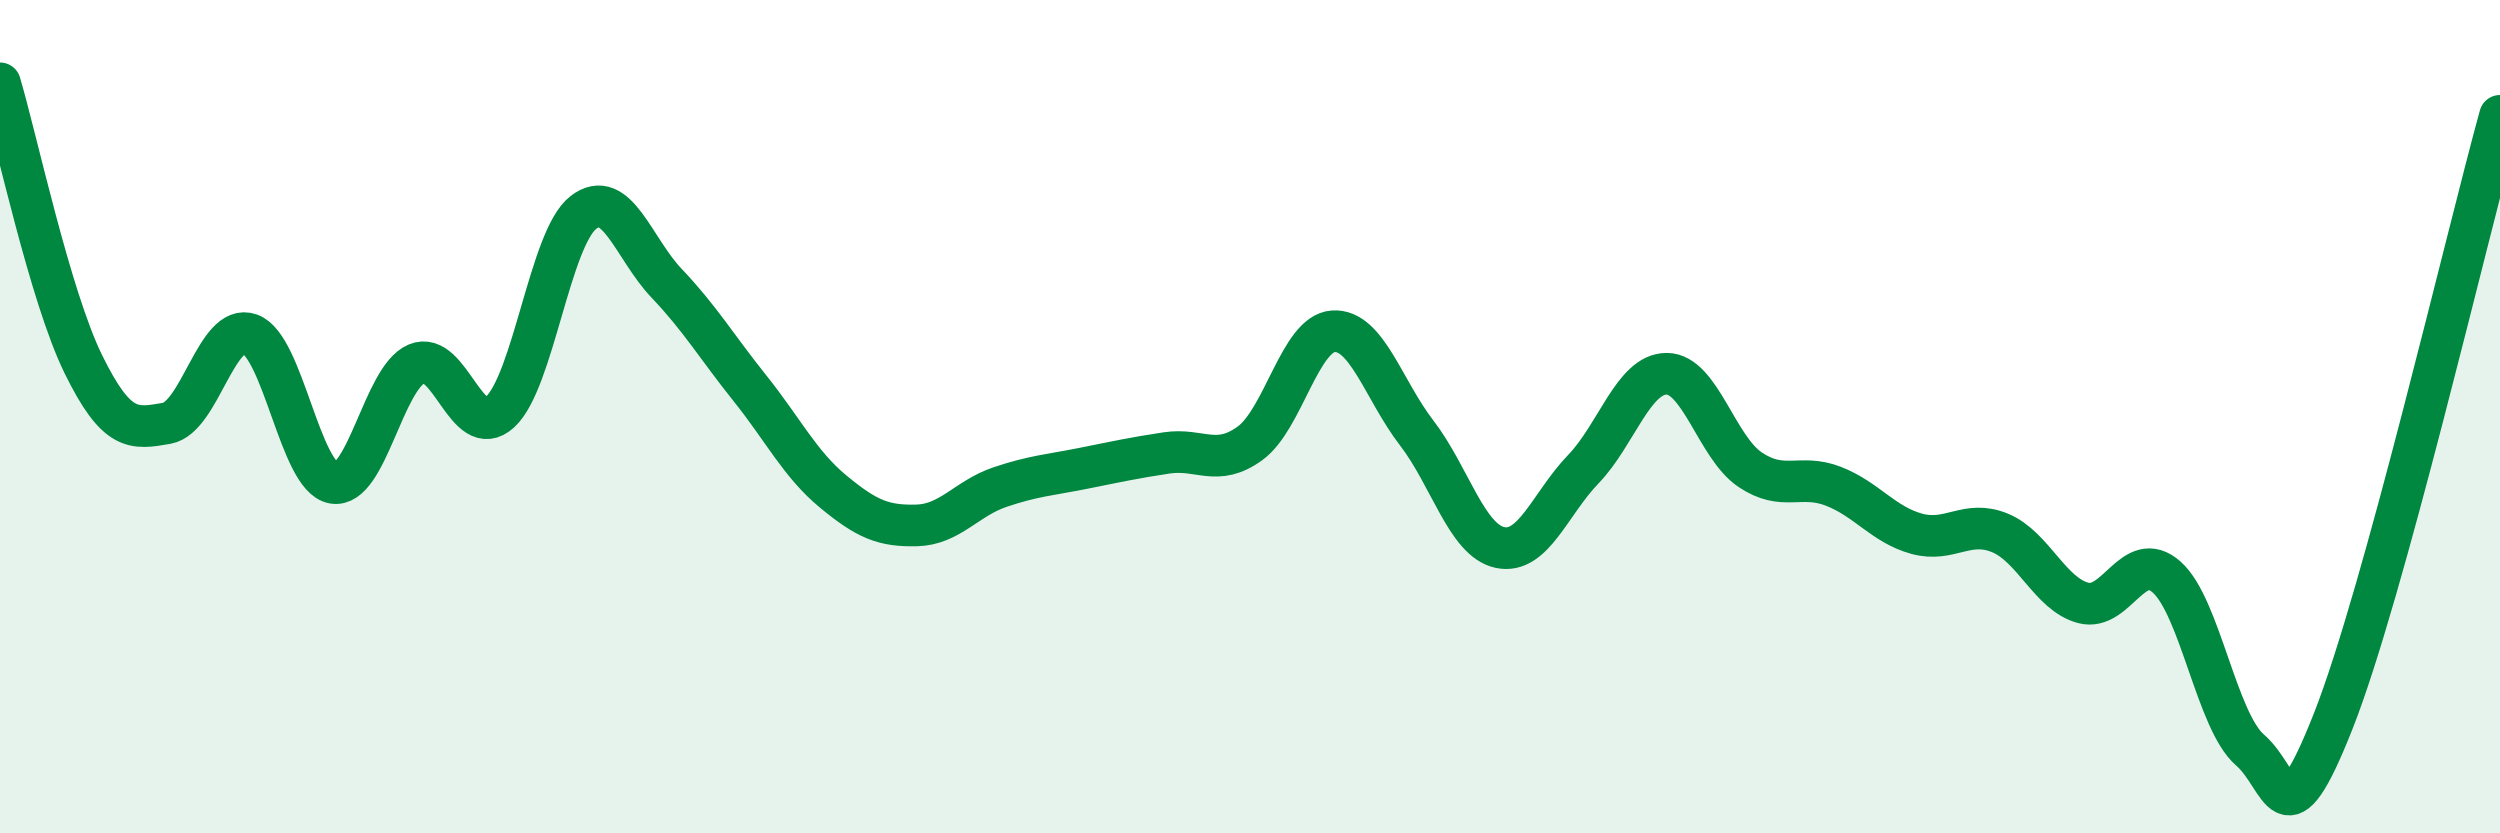 
    <svg width="60" height="20" viewBox="0 0 60 20" xmlns="http://www.w3.org/2000/svg">
      <path
        d="M 0,2 C 0.4,3.35 1.2,7.11 2,8.74 C 2.8,10.37 3.2,10.3 4,10.16 C 4.8,10.02 5.2,7.73 6,8.02 C 6.8,8.31 7.2,11.45 8,11.59 C 8.8,11.73 9.2,9.07 10,8.73 C 10.8,8.39 11.2,10.62 12,9.89 C 12.8,9.16 13.2,5.72 14,5.1 C 14.8,4.48 15.2,5.96 16,6.8 C 16.8,7.64 17.2,8.32 18,9.32 C 18.8,10.32 19.2,11.14 20,11.8 C 20.8,12.46 21.2,12.63 22,12.61 C 22.8,12.59 23.2,11.96 24,11.69 C 24.8,11.42 25.2,11.4 26,11.24 C 26.8,11.08 27.2,10.99 28,10.87 C 28.8,10.75 29.2,11.22 30,10.64 C 30.8,10.06 31.2,8 32,7.95 C 32.8,7.9 33.2,9.35 34,10.39 C 34.8,11.43 35.2,12.97 36,13.14 C 36.8,13.31 37.2,12.09 38,11.26 C 38.8,10.43 39.2,8.97 40,8.97 C 40.8,8.97 41.2,10.73 42,11.27 C 42.8,11.81 43.2,11.36 44,11.67 C 44.8,11.98 45.2,12.59 46,12.81 C 46.8,13.03 47.2,12.46 48,12.79 C 48.8,13.12 49.2,14.26 50,14.47 C 50.8,14.68 51.2,13.14 52,13.85 C 52.8,14.56 53.2,17.31 54,18 C 54.8,18.69 54.8,20.34 56,17.3 C 57.2,14.26 59.2,5.68 60,2.78L60 20L0 20Z"
        fill="#008740"
        opacity="0.1"
        stroke-linecap="round"
        stroke-linejoin="round"
      />
      <path
        d="M 0,2 C 0.4,3.35 1.2,7.11 2,8.74 C 2.8,10.37 3.2,10.3 4,10.16 C 4.8,10.02 5.2,7.73 6,8.02 C 6.8,8.31 7.2,11.45 8,11.59 C 8.8,11.73 9.2,9.07 10,8.73 C 10.8,8.39 11.2,10.62 12,9.89 C 12.8,9.16 13.2,5.72 14,5.1 C 14.8,4.48 15.2,5.96 16,6.8 C 16.8,7.64 17.2,8.32 18,9.32 C 18.8,10.32 19.2,11.14 20,11.8 C 20.8,12.46 21.2,12.63 22,12.61 C 22.8,12.59 23.2,11.96 24,11.69 C 24.8,11.42 25.2,11.4 26,11.24 C 26.8,11.08 27.2,10.99 28,10.87 C 28.8,10.75 29.2,11.22 30,10.64 C 30.8,10.06 31.2,8 32,7.95 C 32.8,7.9 33.2,9.35 34,10.39 C 34.8,11.43 35.2,12.97 36,13.14 C 36.8,13.31 37.2,12.09 38,11.26 C 38.8,10.43 39.2,8.97 40,8.97 C 40.8,8.97 41.2,10.73 42,11.27 C 42.8,11.81 43.2,11.36 44,11.67 C 44.8,11.98 45.2,12.59 46,12.81 C 46.8,13.03 47.2,12.46 48,12.79 C 48.8,13.12 49.2,14.26 50,14.47 C 50.8,14.68 51.2,13.14 52,13.85 C 52.8,14.56 53.2,17.31 54,18 C 54.8,18.69 54.8,20.34 56,17.3 C 57.2,14.26 59.2,5.68 60,2.78"
        stroke="#008740"
        stroke-width="1"
        fill="none"
        stroke-linecap="round"
        stroke-linejoin="round"
      />
    </svg>
  